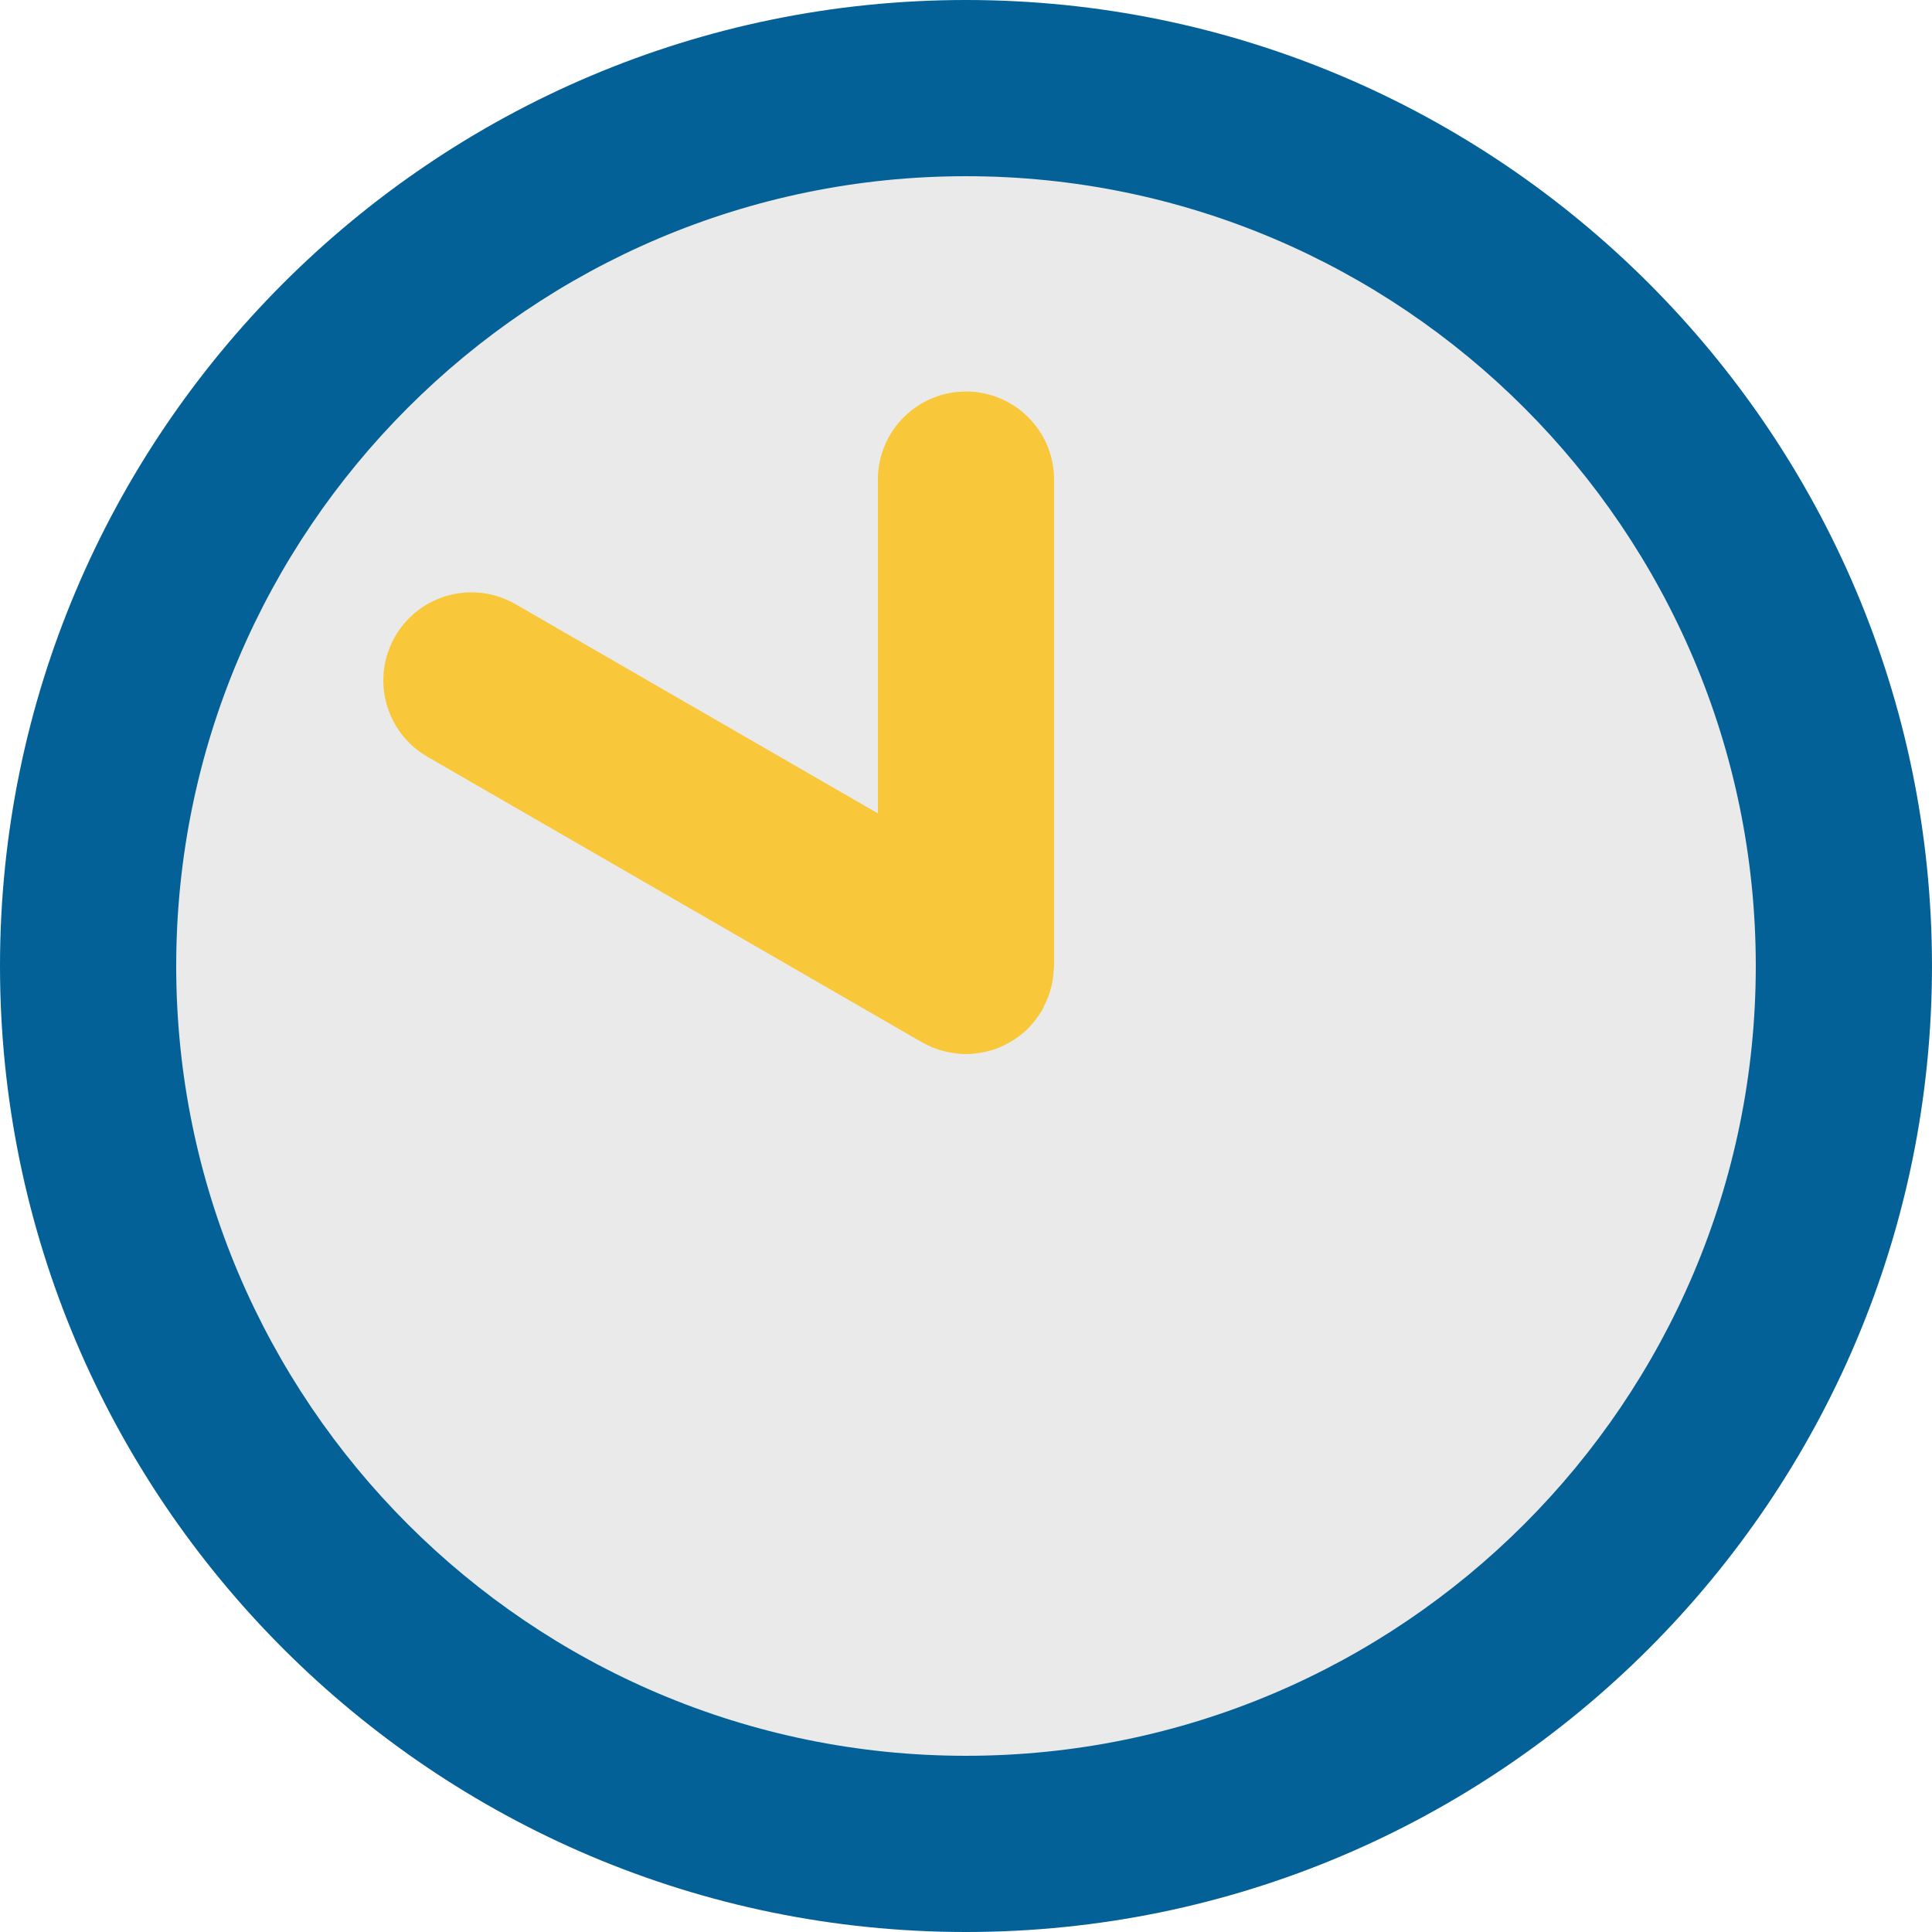 <?xml version="1.0" encoding="UTF-8"?>
<svg id="_レイヤー_1" data-name="レイヤー_1" xmlns="http://www.w3.org/2000/svg" version="1.1" viewBox="0 0 109.646 109.646">
  <!-- Generator: Adobe Illustrator 29.0.1, SVG Export Plug-In . SVG Version: 2.1.0 Build 192)  -->
  <defs>
    <style>
      .st0 {
        fill: #eaeaea;
      }

      .st1 {
        fill: #036197;
      }

      .st2 {
        fill: #f9c73a;
      }
    </style>
  </defs>
  <g>
    <circle class="st0" cx="54.823" cy="54.823" r="49.823"/>
    <path class="st1" d="M54.823,109.646C24.594,109.646,0,85.052,0,54.823S24.594,0,54.823,0s54.822,24.593,54.822,54.823-24.593,54.823-54.822,54.823ZM54.823,10c-24.716,0-44.823,20.107-44.823,44.823s20.107,44.823,44.823,44.823c24.715,0,44.822-20.107,44.822-44.823S79.538,10,54.823,10Z"/>
  </g>
  <path class="st2" d="M59.634,56.112c.042-.155.08-.309.106-.47.03-.181.044-.36.054-.542.005-.094.028-.183.028-.278v-27.602c0-2.761-2.238-5-5-5s-5,2.239-5,5v18.942l-20.566-11.874c-2.394-1.382-5.45-.561-6.83,1.83-1.381,2.391-.562,5.449,1.83,6.83l28.066,16.204c.151.087.308.158.464.228.039.018.075.04.115.057.27.113.546.193.824.256.065.015.131.026.197.039.298.054.597.091.895.091.301,0,.599-.037.893-.09.073-.013.146-.026.218-.042.275-.063.546-.143.807-.251.043-.018.083-.042.126-.061.226-.101.443-.22.653-.354.057-.037.114-.072.17-.111.234-.164.459-.344.665-.549.012-.012.022-.026.034-.039.184-.187.351-.394.507-.614.048-.068.094-.136.138-.207.04-.062.085-.118.123-.183.048-.082.072-.171.115-.254.082-.162.159-.325.224-.497.057-.152.101-.305.143-.459Z"/>
</svg>